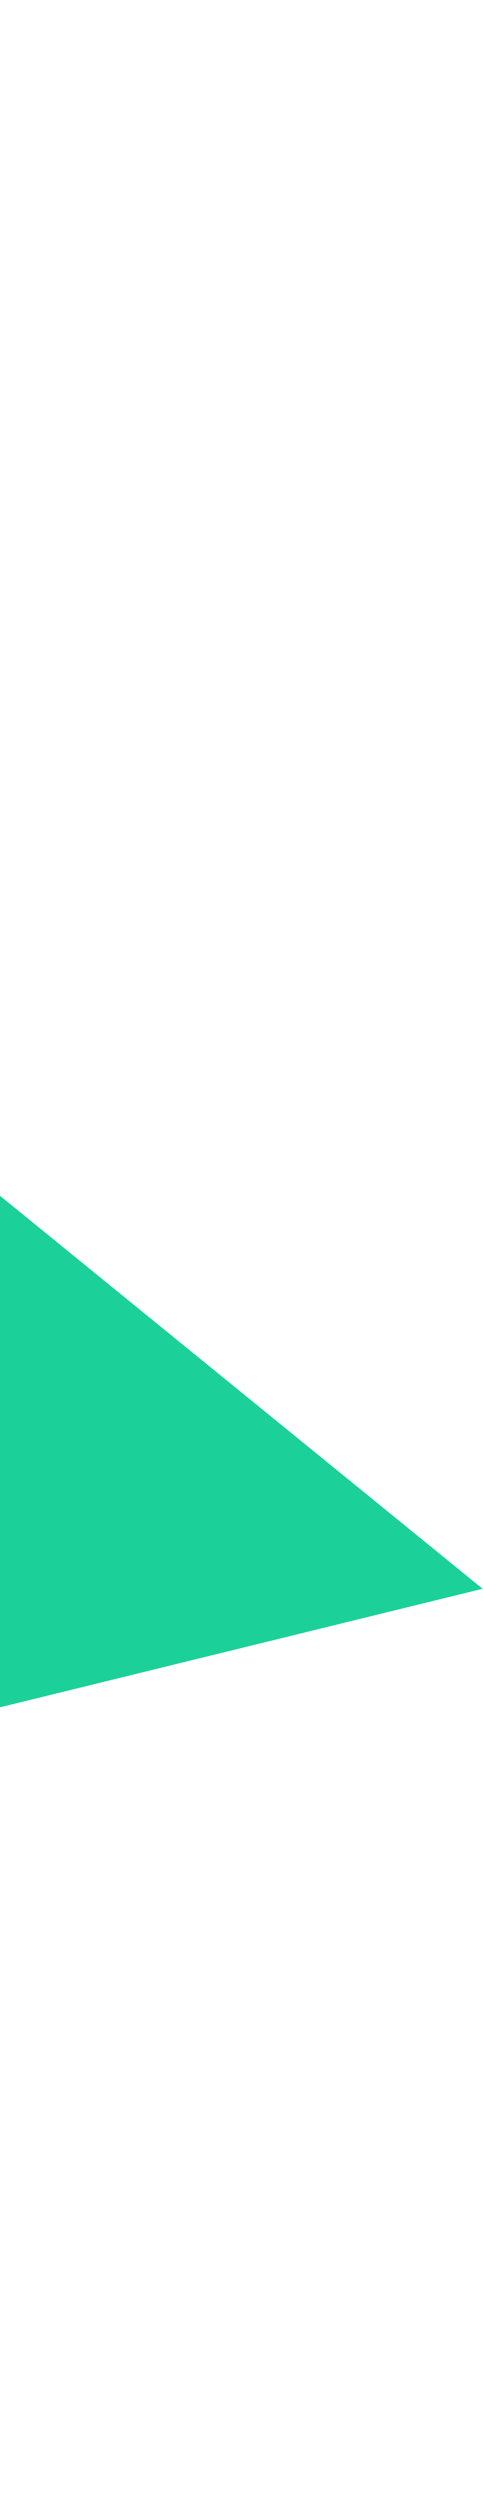 <svg class="bx-left-accent-image" width="217" height="1123" viewBox="0 0 217 1123" fill="none" xmlns="http://www.w3.org/2000/svg">
    <path fill-rule="evenodd" clip-rule="evenodd" d="M216.826 713.693L-121.107 438.574L-84.478 0.506L-452.453 241.084L-855.262 74.813L-744.639 498.661L-1030.29 833.948L-593.92 855.237L-367.678 1228.88L-208.578 818.167L216.826 713.693Z" fill="#1CD199"/>
</svg>